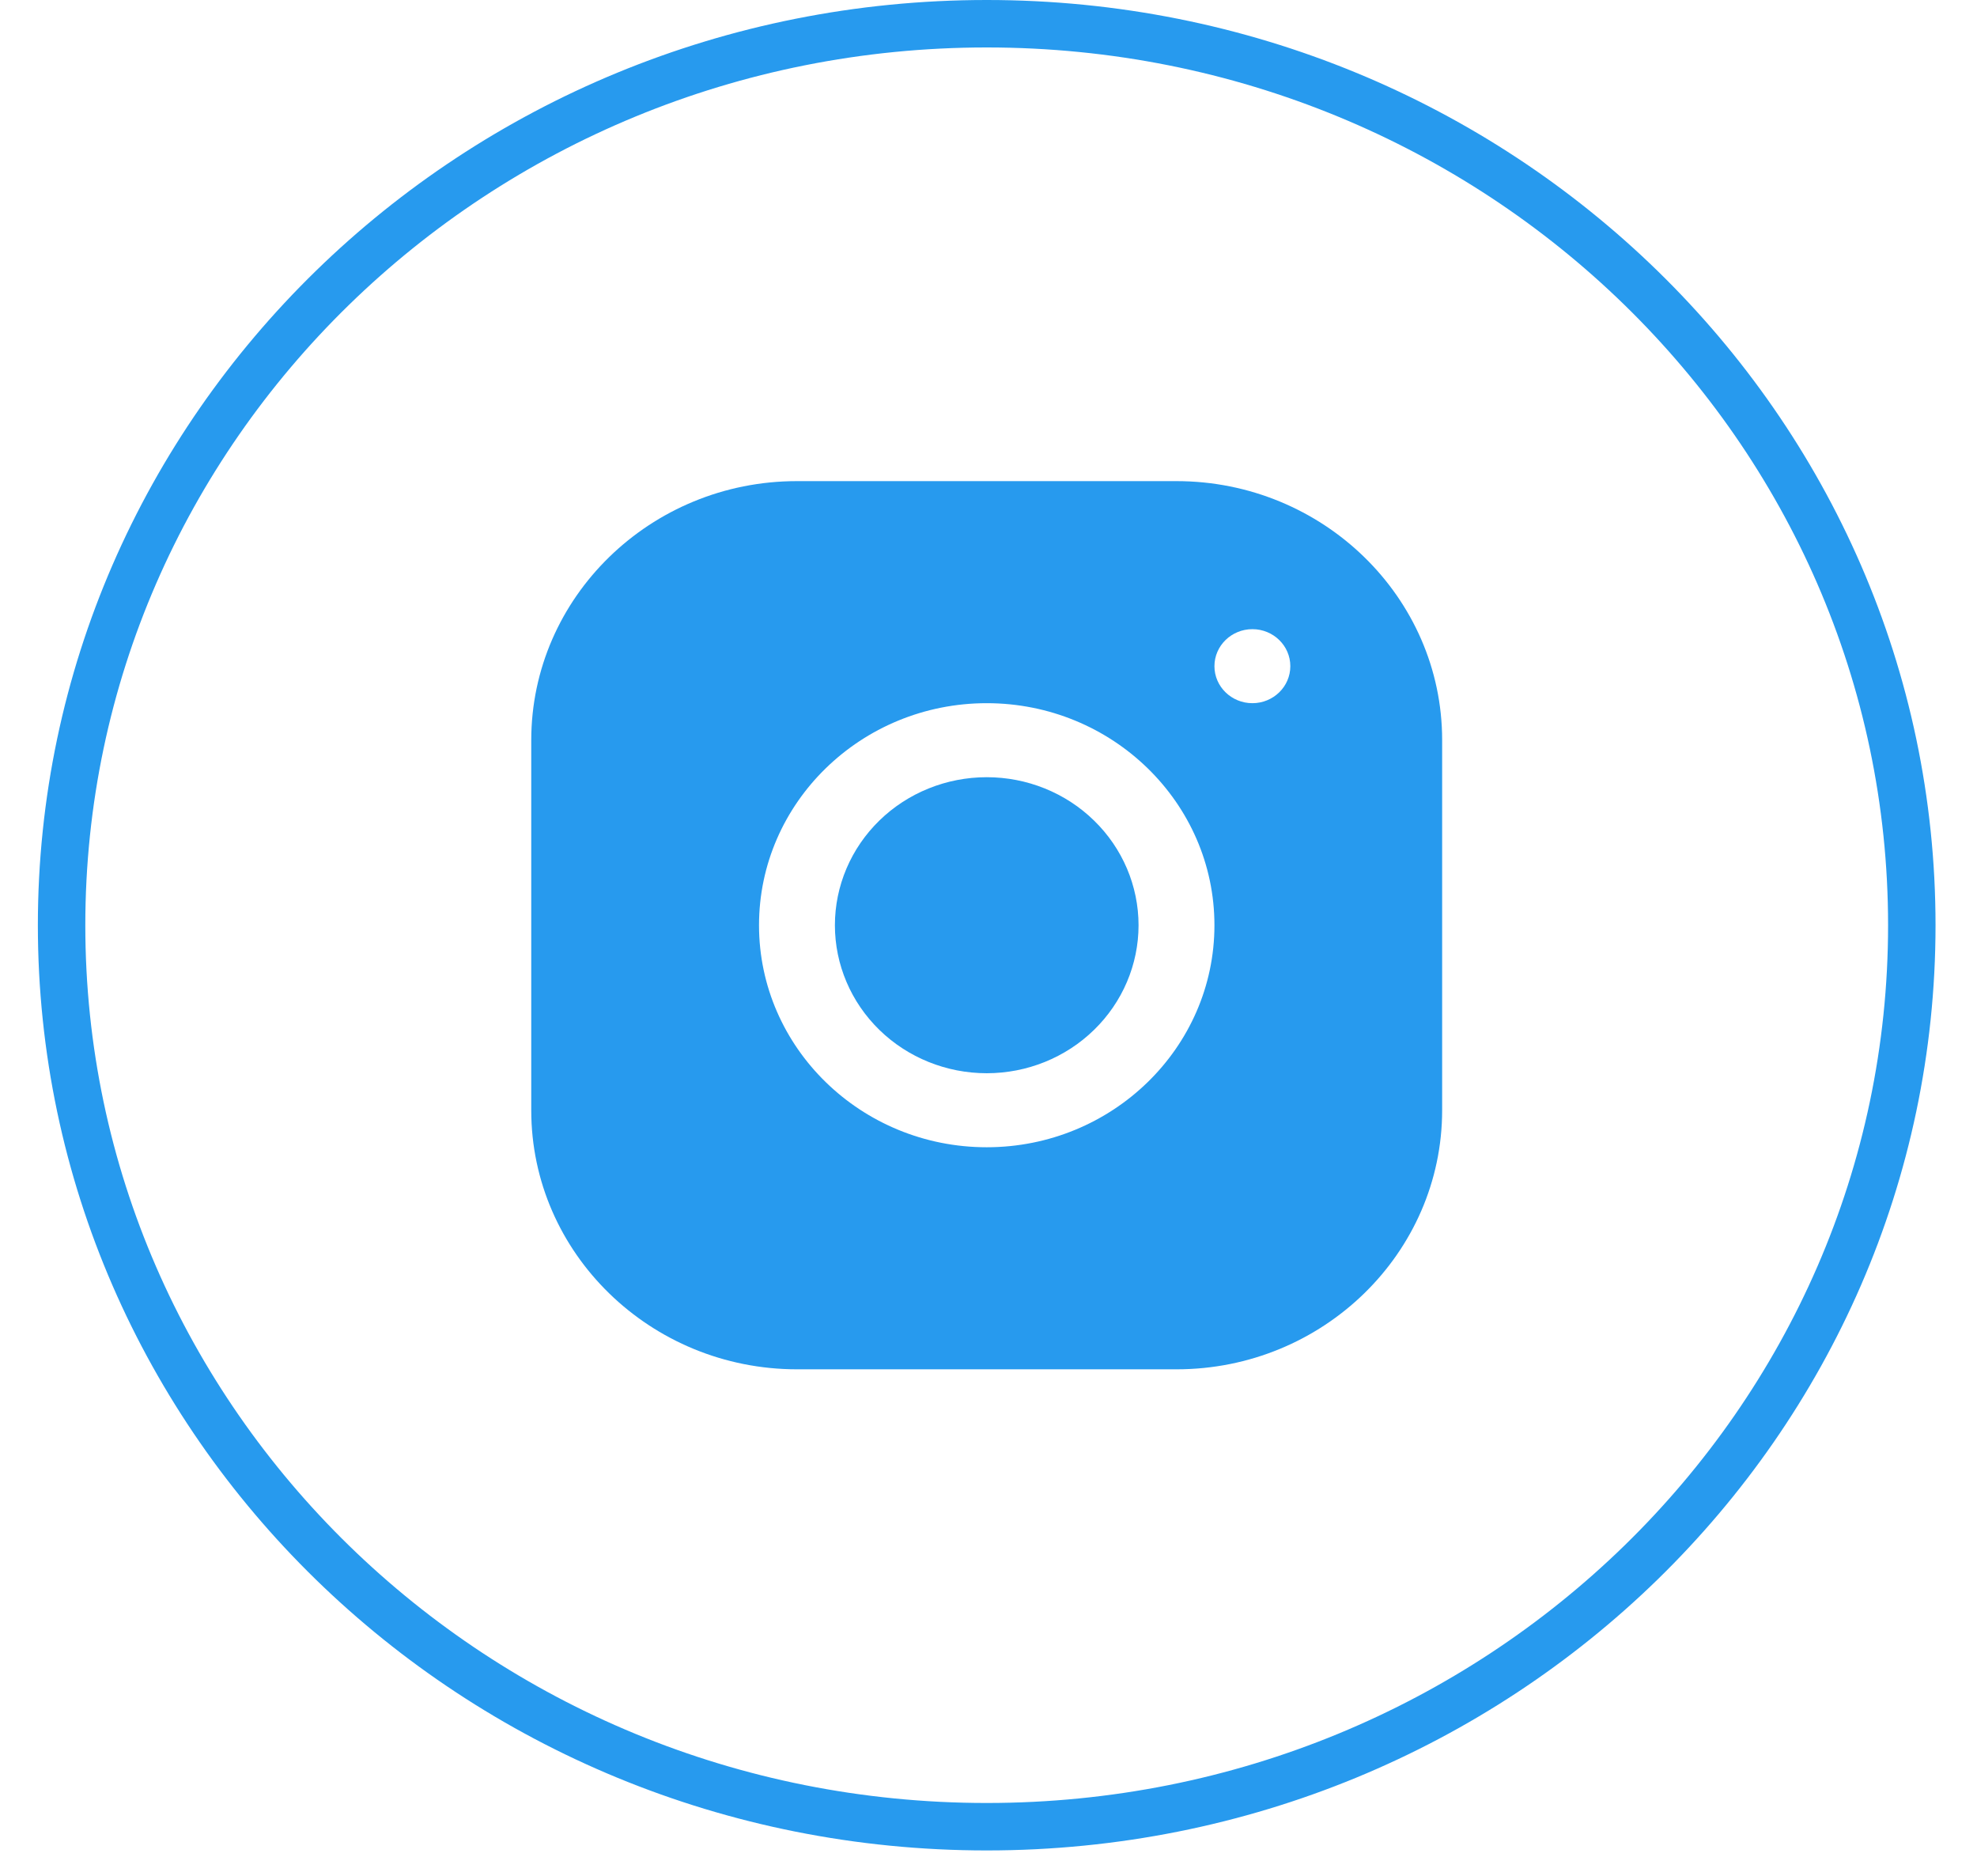<svg width="39" height="37" viewBox="0 0 39 37" fill="none" xmlns="http://www.w3.org/2000/svg">
<path d="M37.714 18.25C37.714 28.059 29.555 36.031 19.465 36.031C9.374 36.031 1.215 28.059 1.215 18.25C1.215 8.44 9.374 0.468 19.465 0.468C29.555 0.468 37.714 8.44 37.714 18.25Z" stroke="#279AEE" stroke-width="0.936"/>
<path d="M15.72 9.49C12.831 9.49 10.48 11.783 10.48 14.601V21.901C10.48 24.718 12.833 27.009 15.723 27.009H23.21C26.099 27.009 28.449 24.716 28.449 21.898V14.598C28.449 11.781 26.097 9.49 23.207 9.49H15.72ZM24.706 12.41C25.119 12.41 25.454 12.737 25.454 13.14C25.454 13.543 25.119 13.87 24.706 13.87C24.293 13.87 23.957 13.543 23.957 13.14C23.957 12.737 24.293 12.41 24.706 12.41ZM19.465 13.87C21.942 13.87 23.957 15.834 23.957 18.25C23.957 20.665 21.942 22.629 19.465 22.629C16.987 22.629 14.973 20.665 14.973 18.25C14.973 15.834 16.987 13.87 19.465 13.87ZM19.465 15.33C18.671 15.33 17.909 15.637 17.347 16.185C16.786 16.732 16.47 17.475 16.47 18.25C16.47 19.024 16.786 19.767 17.347 20.314C17.909 20.862 18.671 21.169 19.465 21.169C20.259 21.169 21.021 20.862 21.582 20.314C22.144 19.767 22.46 19.024 22.46 18.25C22.46 17.475 22.144 16.732 21.582 16.185C21.021 15.637 20.259 15.33 19.465 15.33Z" fill="#279AEE"/>
</svg>
